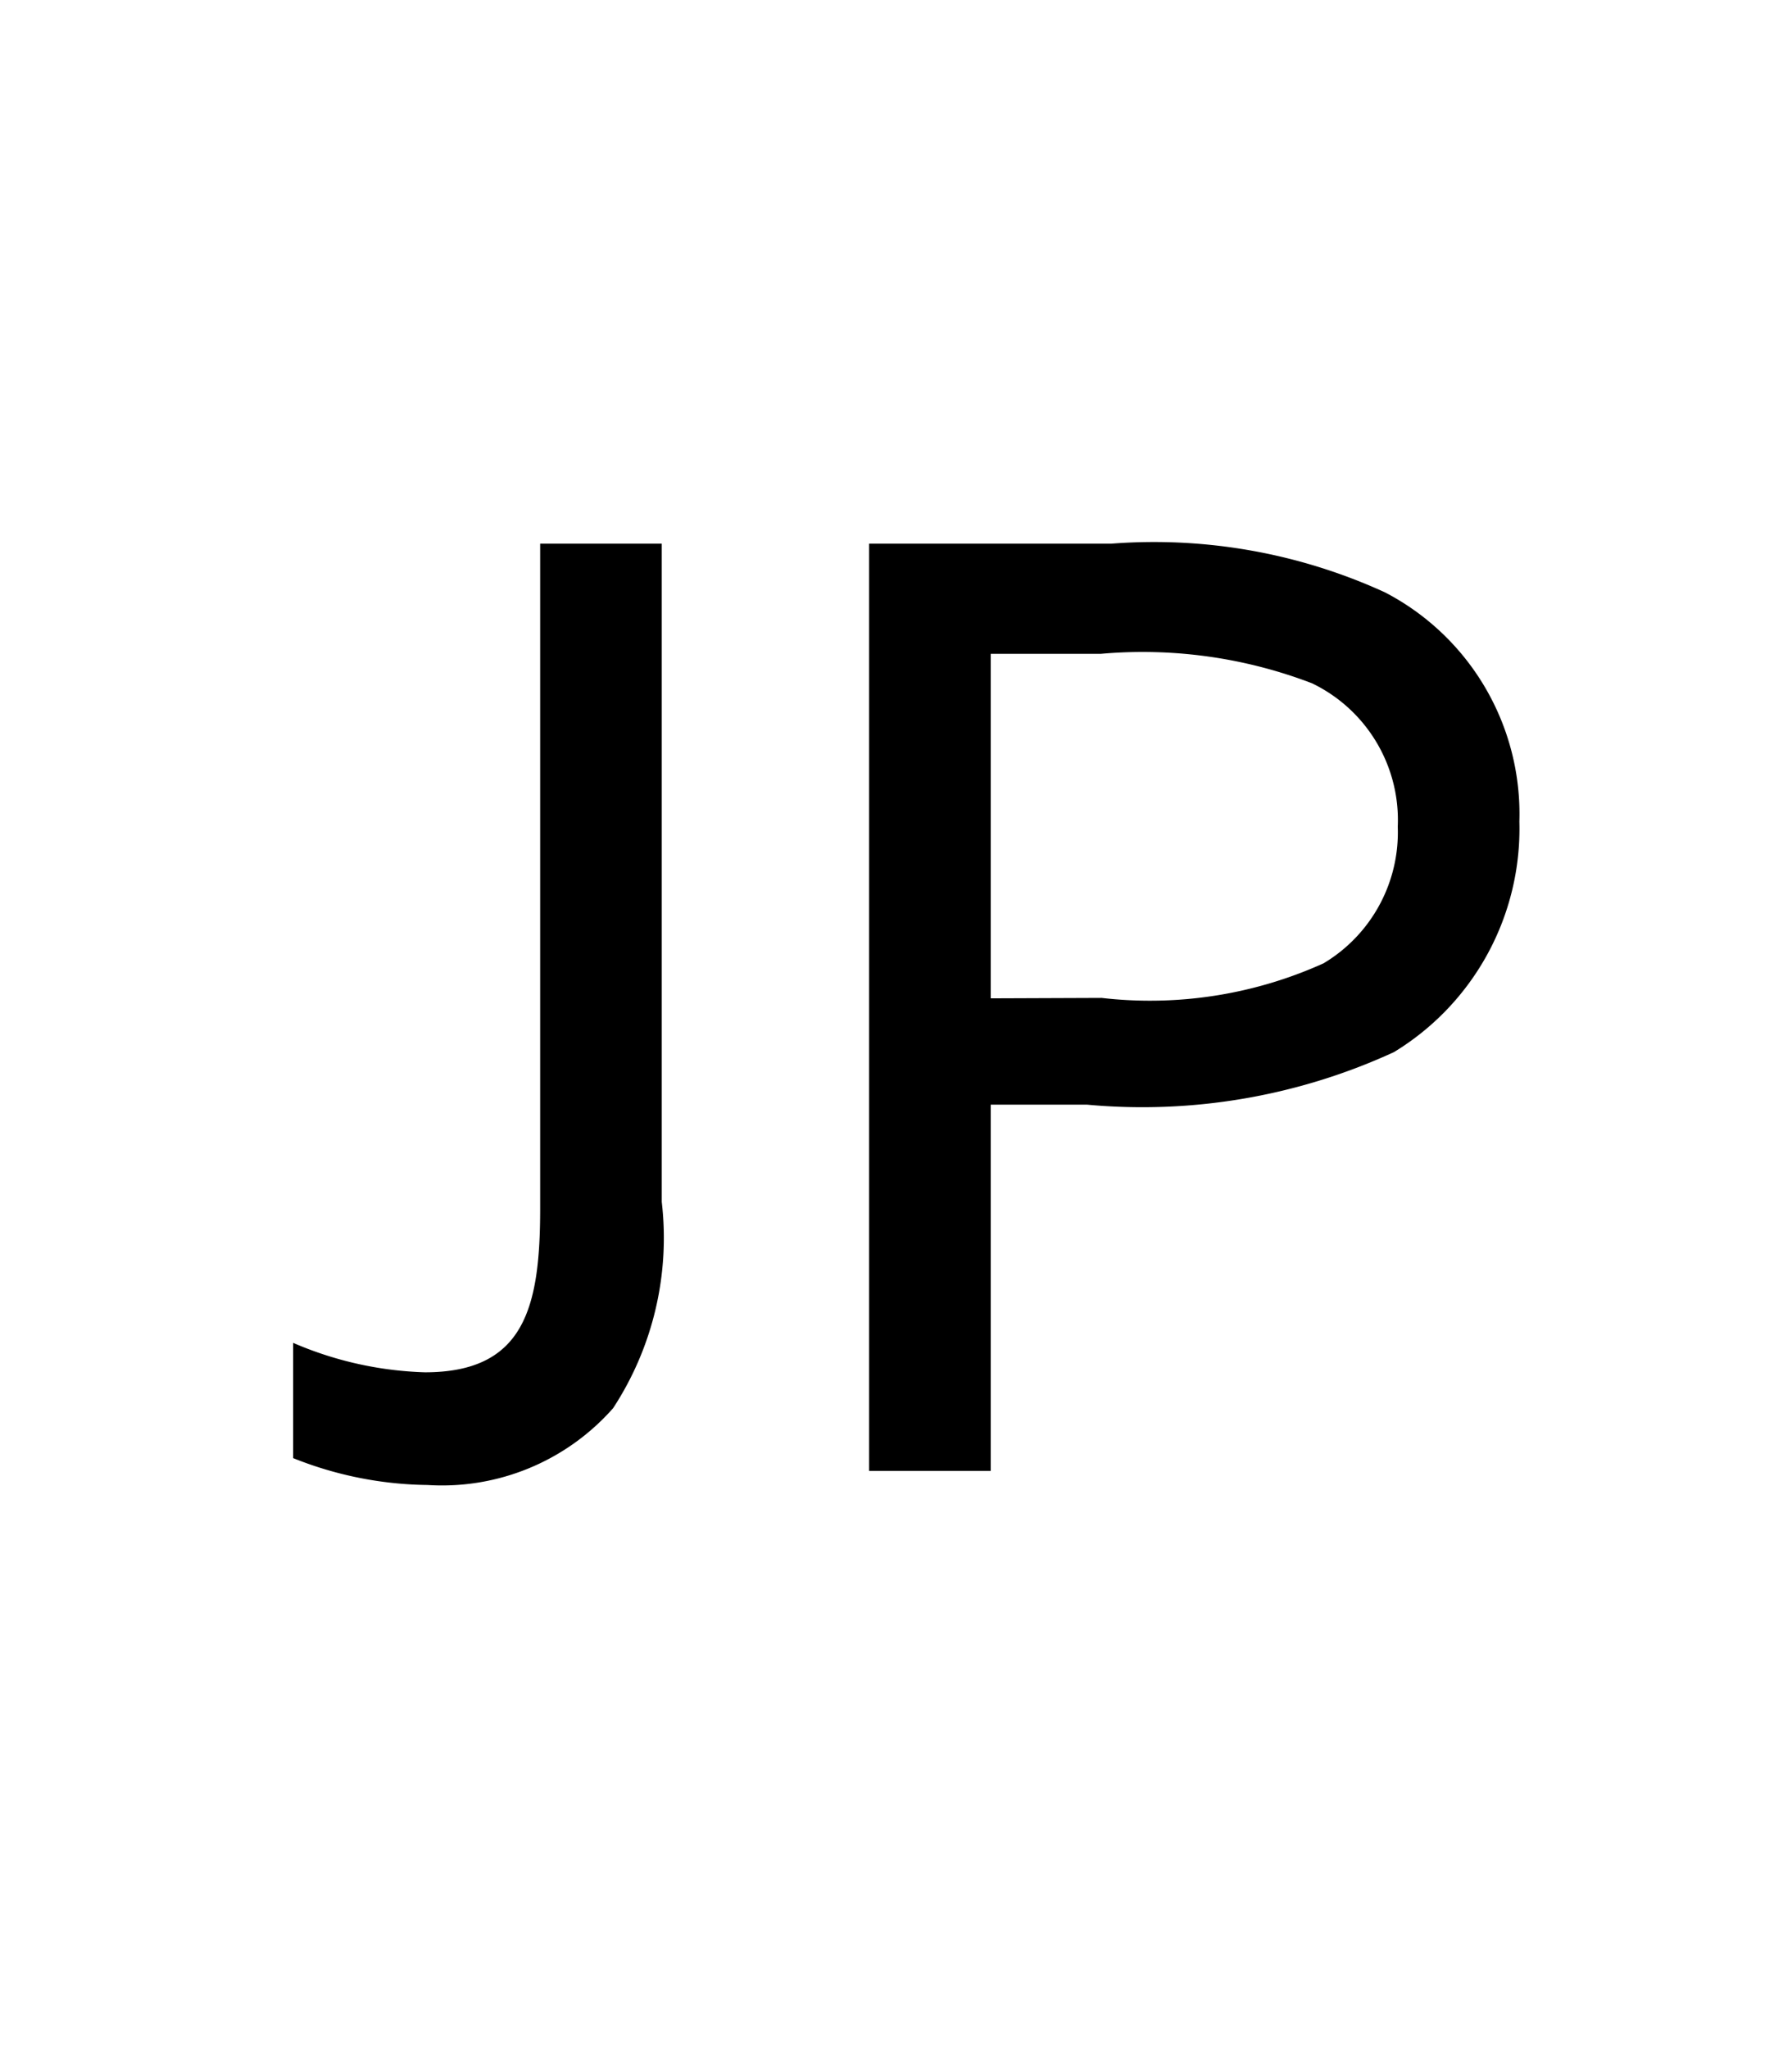 <svg xmlns="http://www.w3.org/2000/svg" width="21" height="24" viewBox="0 0 21 24">
  <g id="header_lang_txt_jp" transform="translate(-1504 -114)">
    <path id="パス_3761" data-name="パス 3761" d="M.435-.15A4.355,4.355,0,0,0,2.01.165a2.673,2.673,0,0,0,2.175-.9,3.642,3.642,0,0,0,.57-2.415v-7.71H3.33v7.785c0,1.155-.18,1.92-1.35,1.92A4.2,4.2,0,0,1,.435-1.5ZM7.185,0H8.61V-4.29H9.735a7.058,7.058,0,0,0,3.6-.615,3.061,3.061,0,0,0,1.47-2.7A2.924,2.924,0,0,0,13.23-10.29a6.5,6.5,0,0,0-3.21-.57H7.185ZM8.61-5.535V-9.57H9.9a5.552,5.552,0,0,1,2.475.345,1.778,1.778,0,0,1,1.005,1.68,1.787,1.787,0,0,1-.87,1.6,4.94,4.94,0,0,1-2.6.405Z" transform="translate(1507 131.228)"/>
    <rect id="長方形_633" data-name="長方形 633" width="21" height="24" transform="translate(1504 114)" fill="none"/>
  </g>
</svg>
